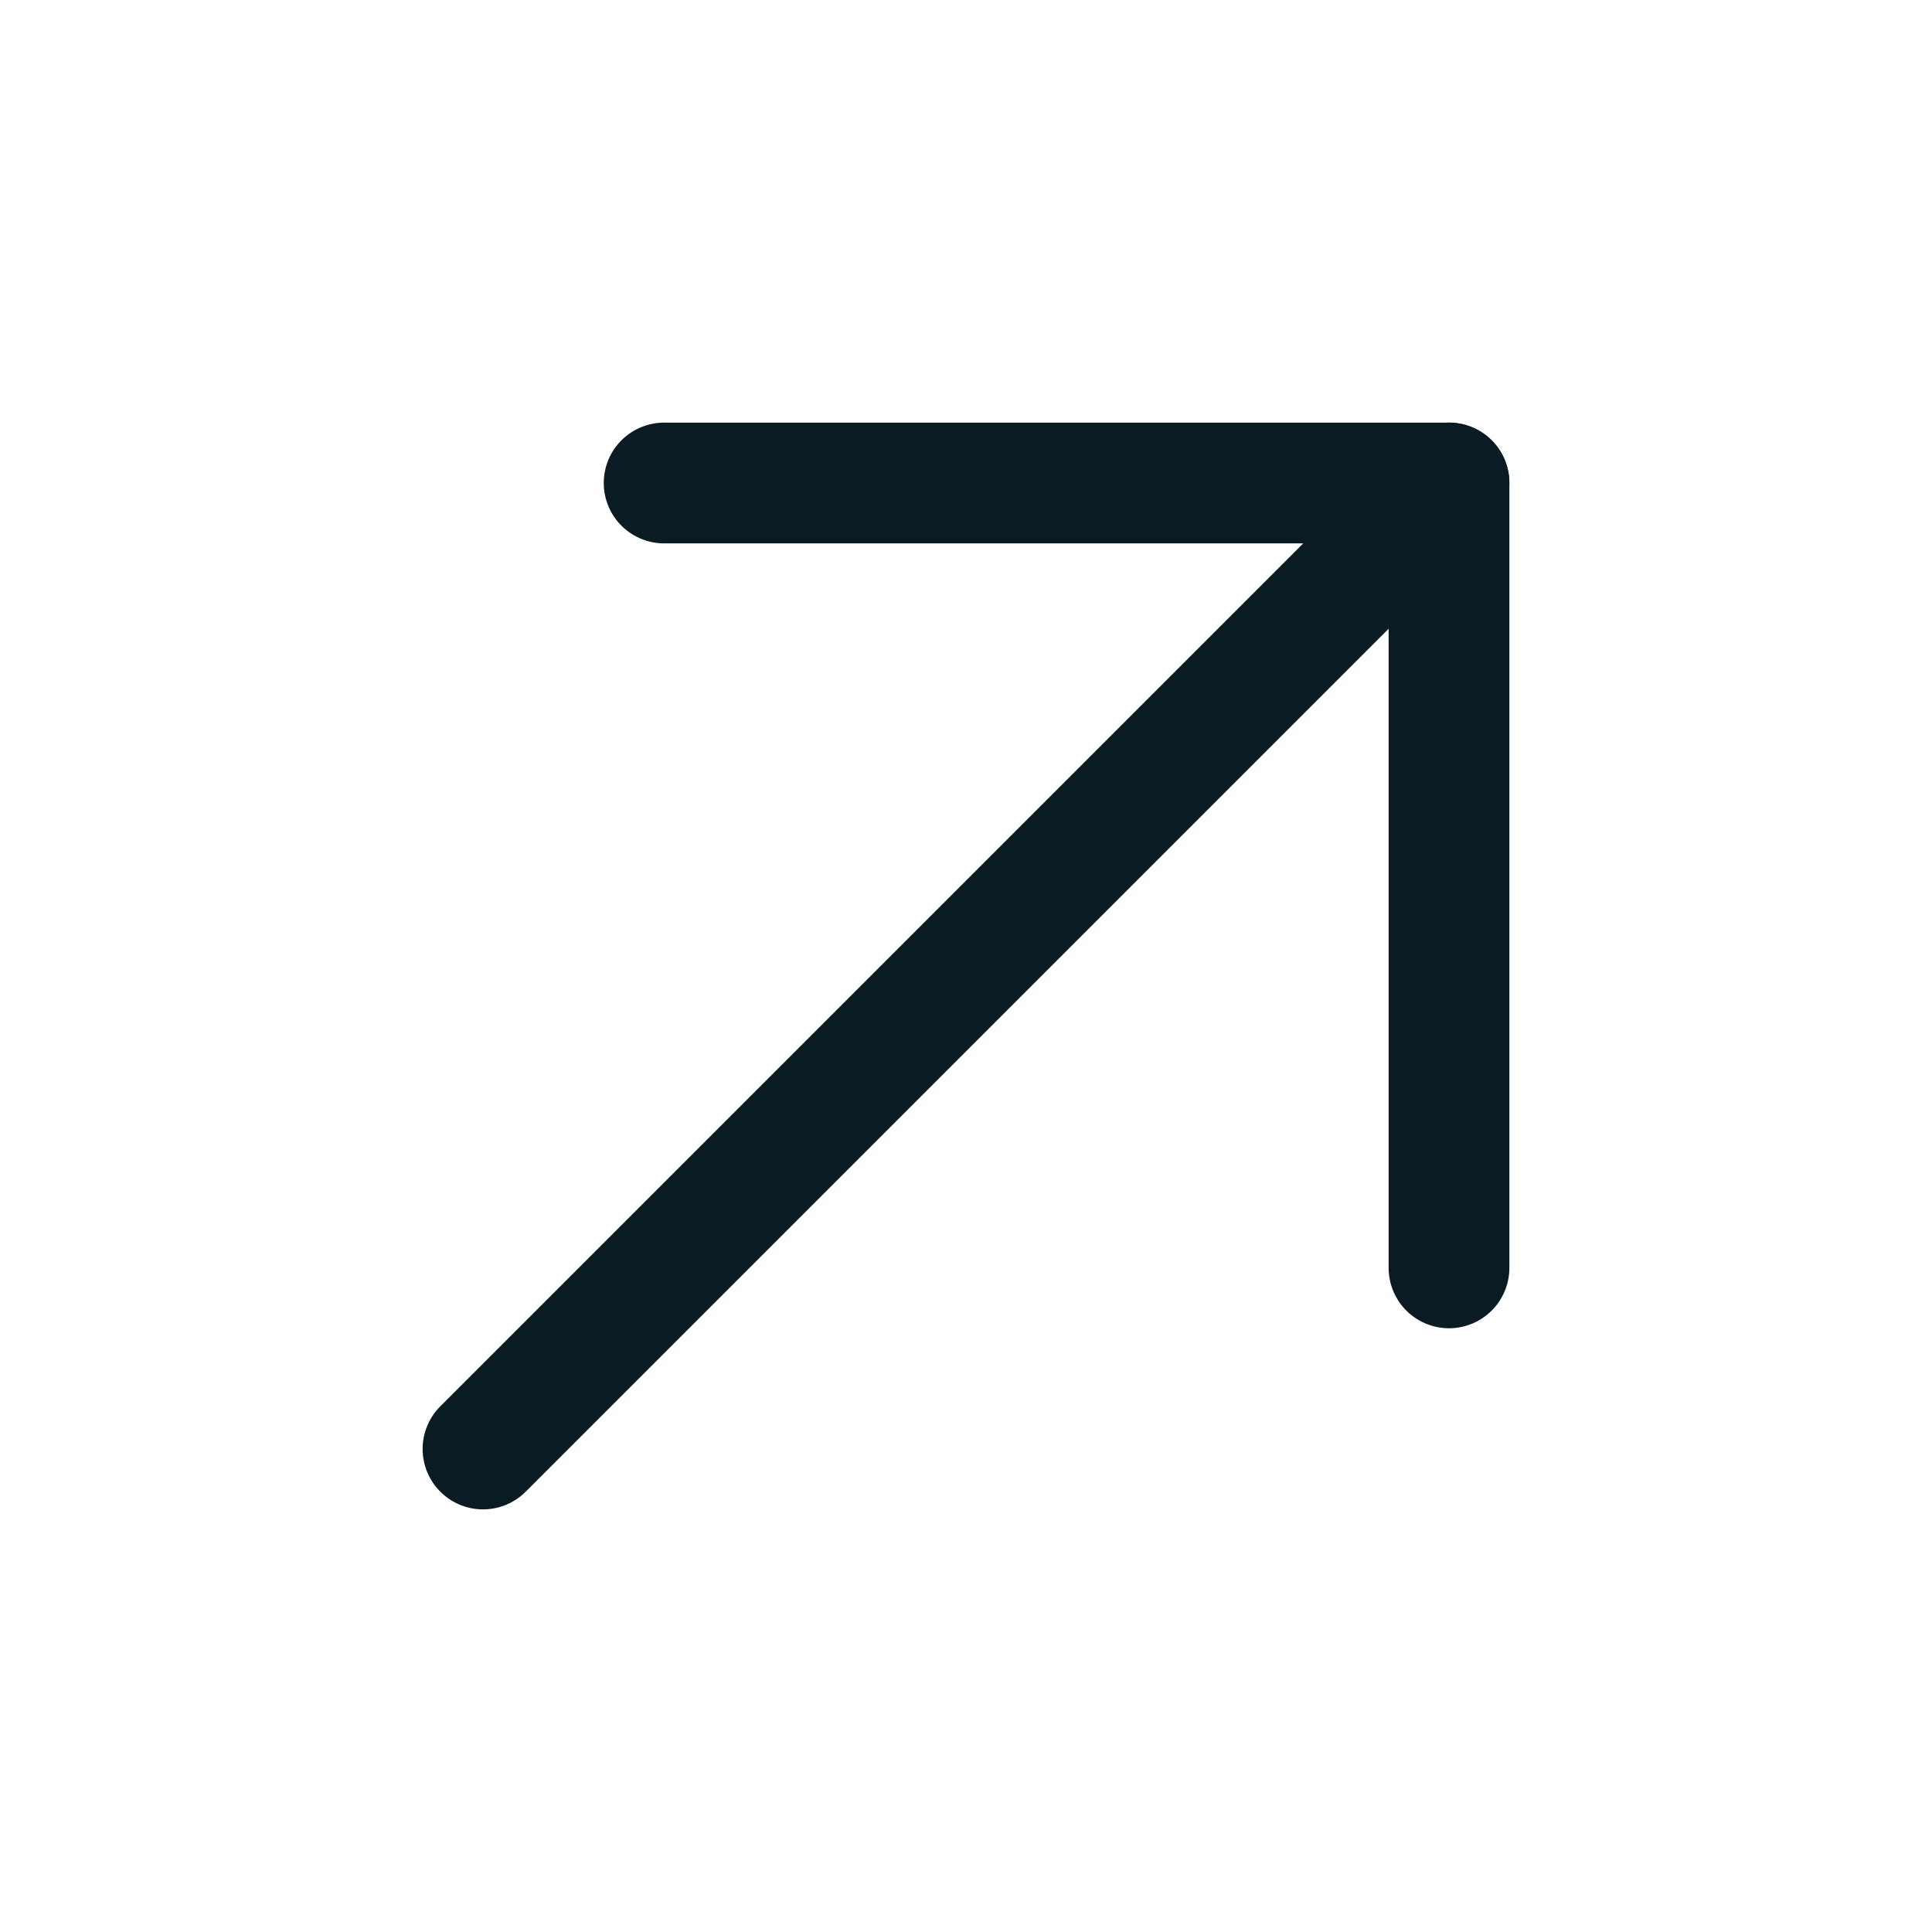 <svg width="32" height="32" viewBox="0 0 32 32" fill="none" xmlns="http://www.w3.org/2000/svg">
<g id="ArrowUpRight">
<path id="Vector" d="M8 24L24 8" stroke="#0B1B23" stroke-width="2" stroke-linecap="round" stroke-linejoin="round"/>
<path id="Vector_2" d="M11 8H24V21" stroke="#0B1B23" stroke-width="2" stroke-linecap="round" stroke-linejoin="round"/>
</g>
</svg>
